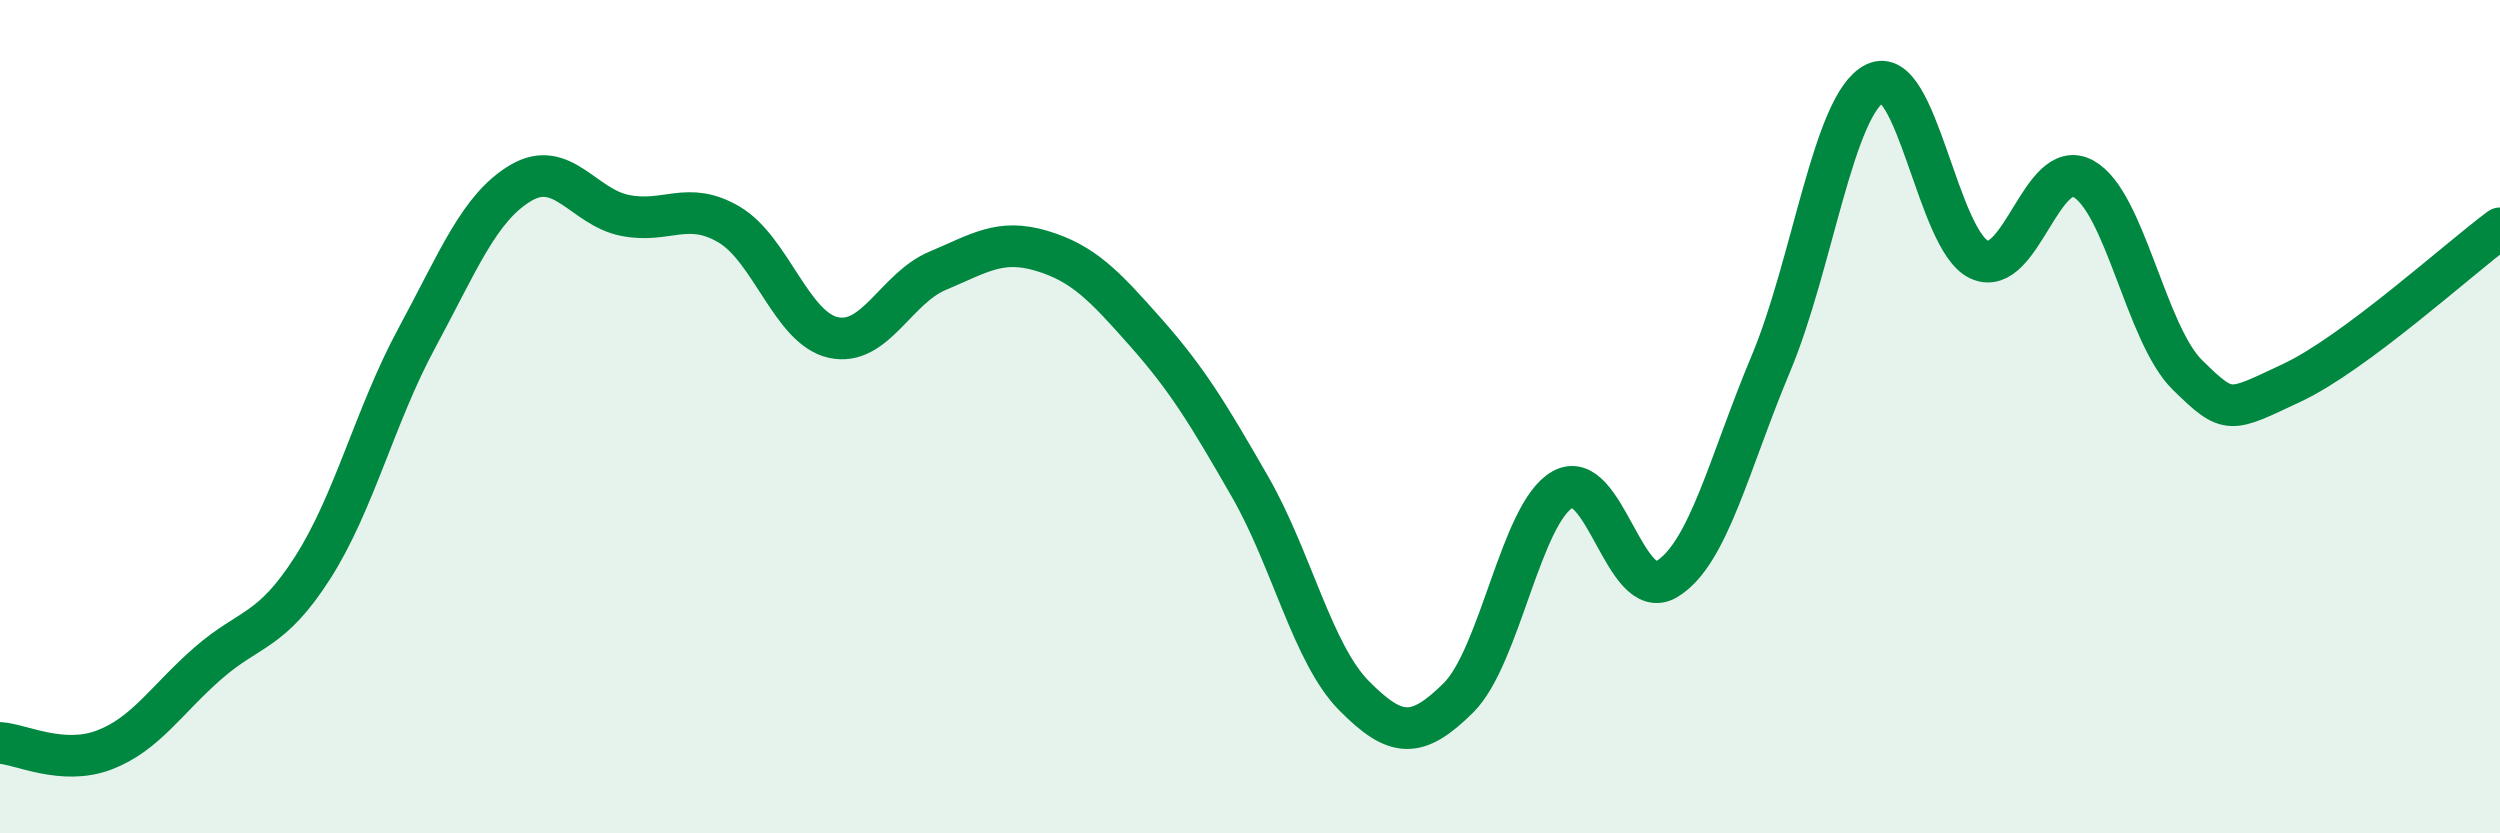 
    <svg width="60" height="20" viewBox="0 0 60 20" xmlns="http://www.w3.org/2000/svg">
      <path
        d="M 0,17.83 C 0.5,17.86 1.5,18.38 2.5,18 C 3.5,17.62 4,16.78 5,15.91 C 6,15.04 6.5,15.19 7.5,13.63 C 8.5,12.07 9,9.97 10,8.12 C 11,6.27 11.5,4.98 12.5,4.39 C 13.5,3.8 14,4.97 15,5.17 C 16,5.37 16.5,4.8 17.5,5.39 C 18.5,5.98 19,7.88 20,8.1 C 21,8.32 21.5,6.92 22.5,6.5 C 23.5,6.08 24,5.72 25,6.02 C 26,6.32 26.5,6.85 27.5,7.98 C 28.5,9.11 29,9.94 30,11.68 C 31,13.42 31.5,15.69 32.5,16.7 C 33.5,17.71 34,17.74 35,16.75 C 36,15.76 36.5,12.32 37.5,11.75 C 38.5,11.18 39,14.5 40,13.9 C 41,13.3 41.5,11.11 42.5,8.73 C 43.5,6.35 44,2.5 45,2 C 46,1.5 46.5,5.77 47.5,6.23 C 48.5,6.69 49,3.74 50,4.29 C 51,4.84 51.5,8.02 52.5,9 C 53.5,9.98 53.5,9.89 55,9.19 C 56.5,8.49 59,6.22 60,5.48L60 20L0 20Z"
        fill="#008740"
        opacity="0.1"
        stroke-linecap="round"
        stroke-linejoin="round"
      />
      <path
        d="M 0,17.83 C 0.5,17.86 1.5,18.38 2.5,18 C 3.5,17.62 4,16.78 5,15.91 C 6,15.04 6.5,15.19 7.5,13.63 C 8.5,12.07 9,9.97 10,8.12 C 11,6.27 11.5,4.98 12.5,4.39 C 13.5,3.8 14,4.97 15,5.17 C 16,5.37 16.5,4.8 17.5,5.39 C 18.5,5.98 19,7.88 20,8.1 C 21,8.32 21.5,6.92 22.5,6.5 C 23.5,6.08 24,5.72 25,6.02 C 26,6.32 26.5,6.85 27.5,7.98 C 28.5,9.11 29,9.94 30,11.68 C 31,13.42 31.5,15.69 32.5,16.7 C 33.5,17.71 34,17.74 35,16.75 C 36,15.76 36.5,12.32 37.5,11.75 C 38.5,11.18 39,14.5 40,13.9 C 41,13.3 41.5,11.11 42.5,8.73 C 43.5,6.35 44,2.5 45,2 C 46,1.5 46.5,5.77 47.5,6.23 C 48.5,6.69 49,3.74 50,4.29 C 51,4.84 51.5,8.02 52.5,9 C 53.5,9.98 53.5,9.89 55,9.19 C 56.5,8.49 59,6.22 60,5.48"
        stroke="#008740"
        stroke-width="1"
        fill="none"
        stroke-linecap="round"
        stroke-linejoin="round"
      />
    </svg>
  
